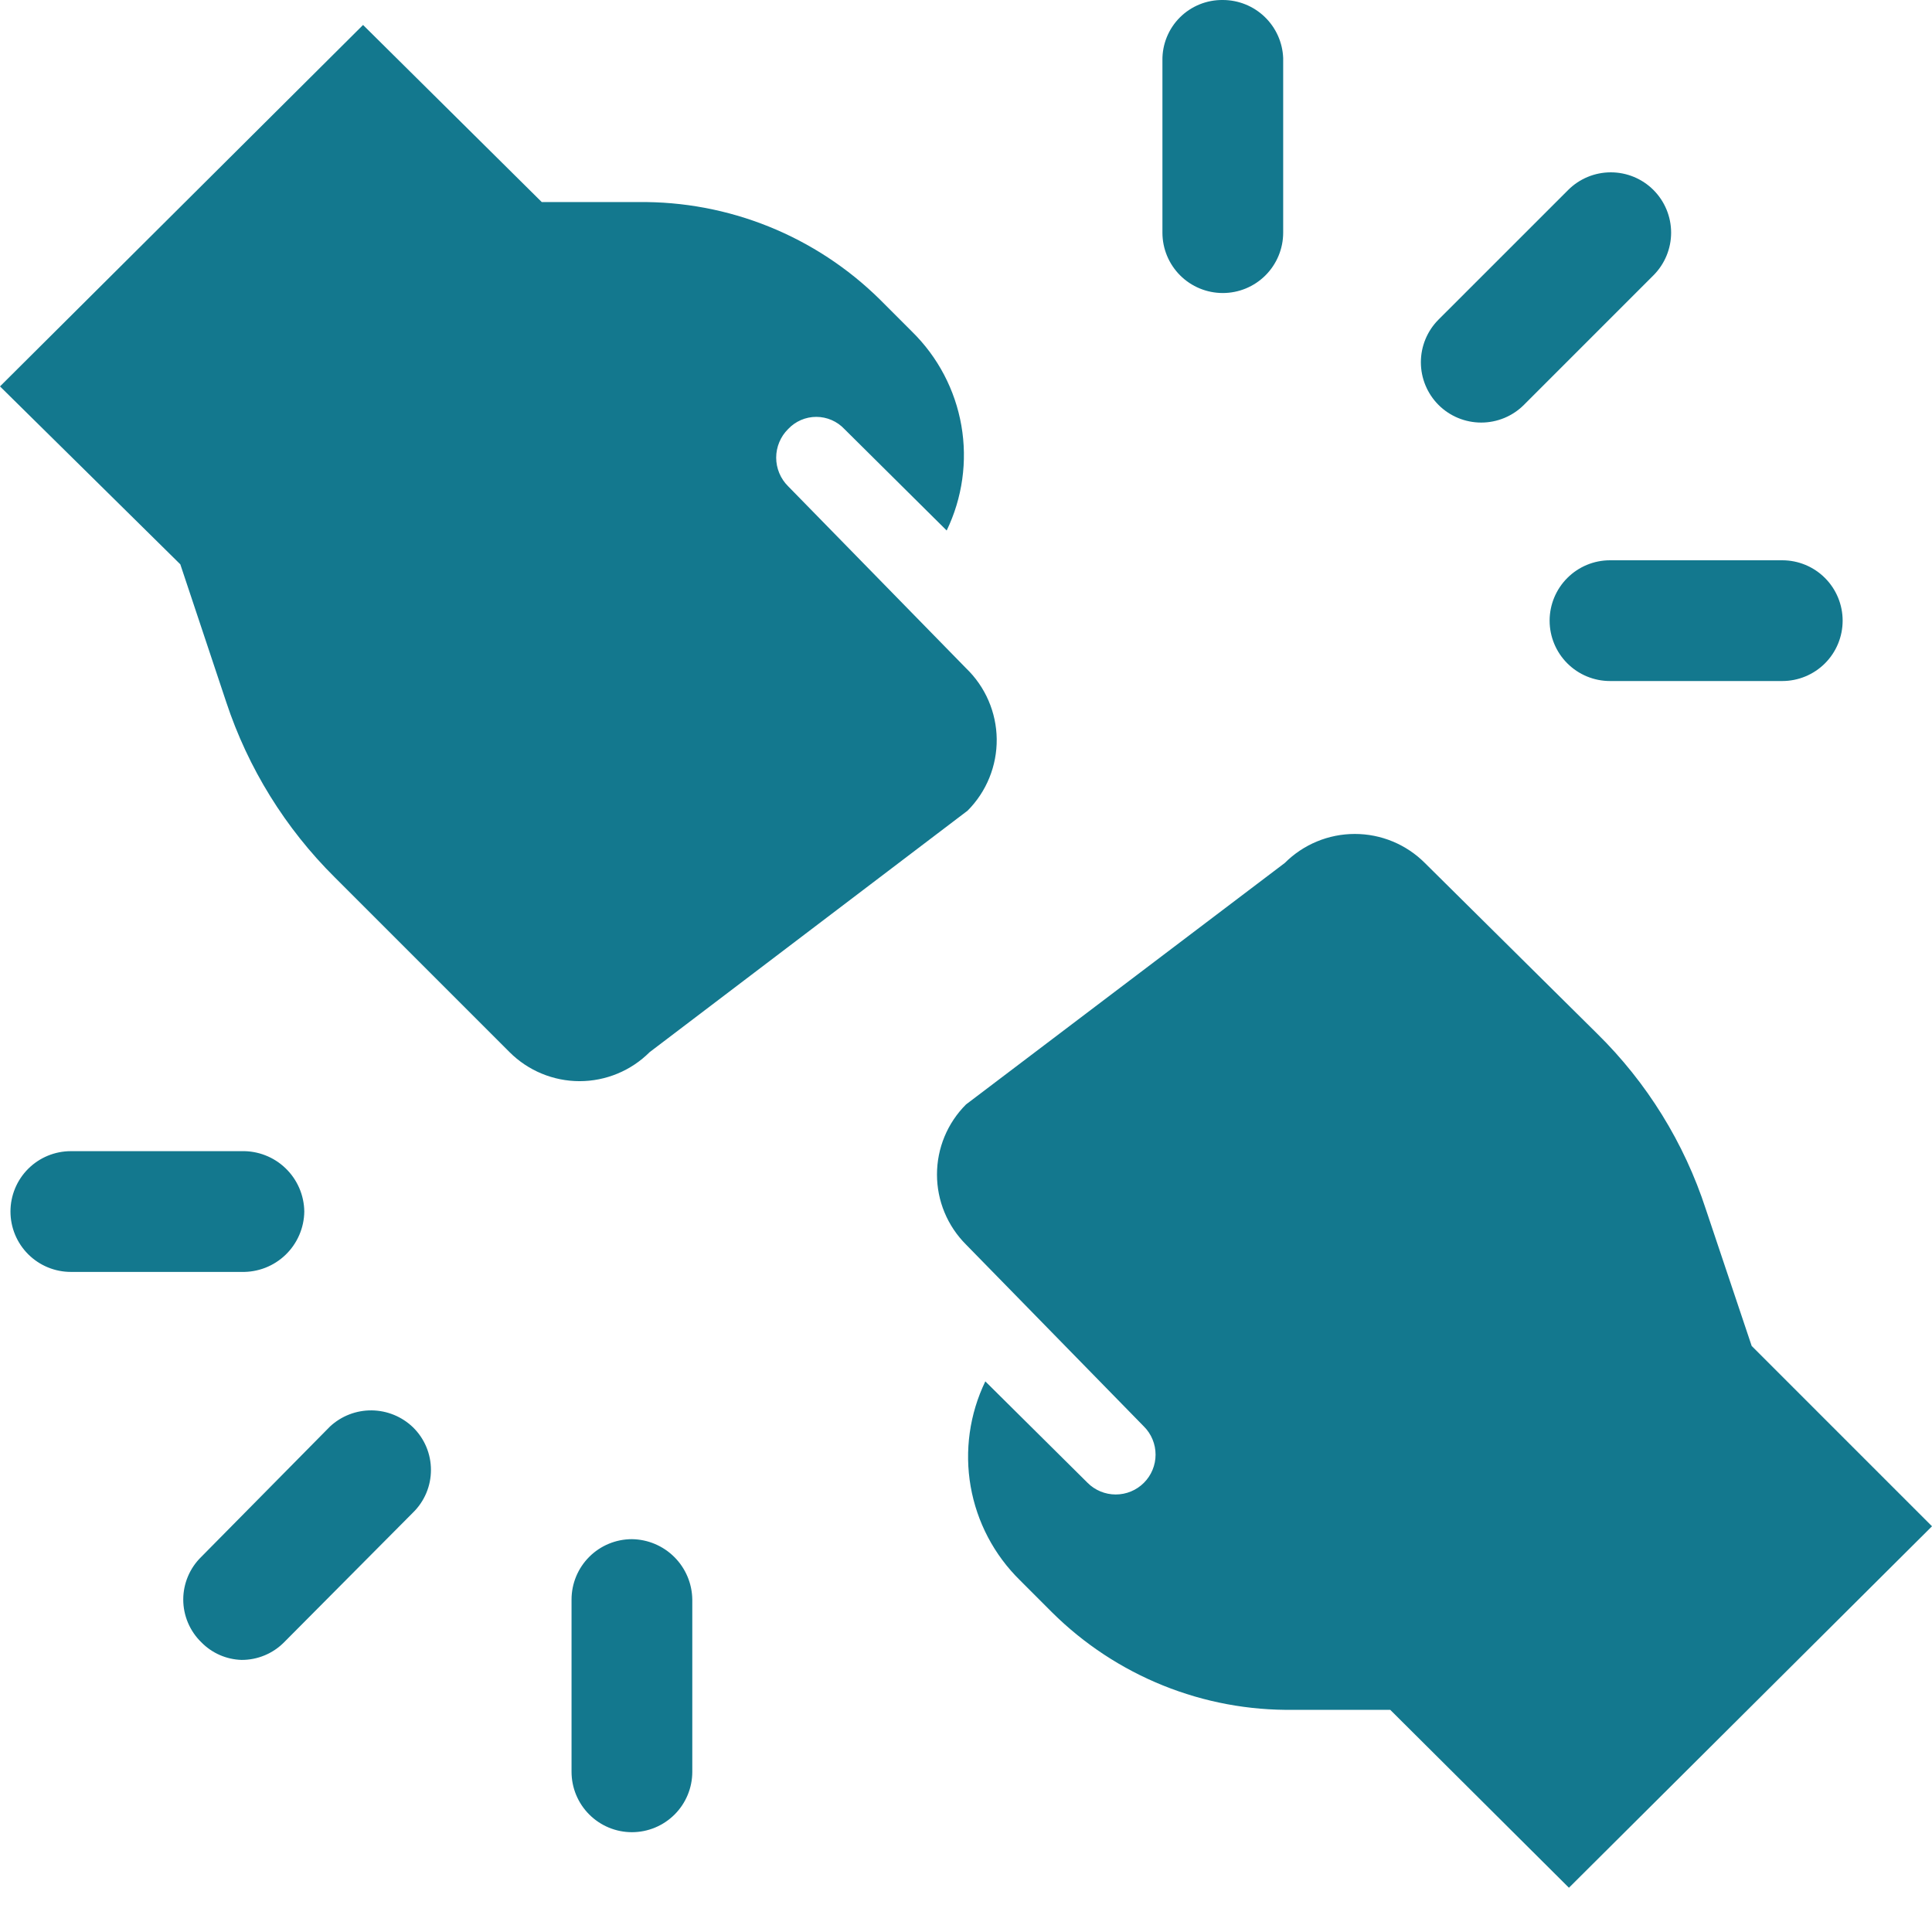 <svg width="100" height="100" viewBox="0 0 100 100" fill="none" xmlns="http://www.w3.org/2000/svg">
<path d="M85.583 9.834C84.997 9.248 84.203 8.92 83.375 8.92C82.547 8.92 81.753 9.248 81.167 9.834L74.458 16.542C73.873 17.128 73.544 17.922 73.544 18.75C73.544 19.578 73.873 20.373 74.458 20.959C75.044 21.544 75.838 21.872 76.667 21.872C77.495 21.872 78.289 21.544 78.875 20.959L85.583 14.25C86.168 13.664 86.497 12.87 86.497 12.042C86.497 11.214 86.168 10.42 85.583 9.834ZM63.292 0C62.88 -0.005 62.471 0.072 62.089 0.227C61.708 0.382 61.361 0.612 61.069 0.903C60.778 1.194 60.548 1.541 60.393 1.923C60.238 2.304 60.161 2.713 60.167 3.125V12.042C60.167 12.871 60.496 13.666 61.082 14.252C61.668 14.838 62.463 15.167 63.292 15.167C64.121 15.167 64.915 14.838 65.501 14.252C66.087 13.666 66.417 12.871 66.417 12.042V3C66.384 2.193 66.041 1.43 65.458 0.871C64.876 0.312 64.099 -0 63.292 0ZM92.292 29H83.333C82.504 29 81.71 29.329 81.124 29.916C80.538 30.502 80.208 31.297 80.208 32.125C80.208 32.954 80.538 33.749 81.124 34.335C81.71 34.921 82.504 35.25 83.333 35.25H92.25C93.079 35.25 93.874 34.921 94.46 34.335C95.046 33.749 95.375 32.954 95.375 32.125C95.375 31.297 95.046 30.502 94.46 29.916C93.874 29.329 93.079 29 92.25 29H92.292ZM17.083 73.834L10.417 80.584C10.122 80.871 9.888 81.214 9.728 81.594C9.568 81.973 9.485 82.38 9.485 82.792C9.485 83.204 9.568 83.611 9.728 83.99C9.888 84.37 10.122 84.713 10.417 85C10.966 85.564 11.713 85.892 12.5 85.917C12.911 85.919 13.317 85.839 13.697 85.681C14.076 85.524 14.42 85.292 14.708 85L21.375 78.292C21.67 78.005 21.904 77.661 22.064 77.282C22.224 76.903 22.306 76.495 22.306 76.084C22.306 75.672 22.224 75.264 22.064 74.885C21.904 74.506 21.67 74.163 21.375 73.875C20.8 73.322 20.035 73.009 19.237 73.001C18.439 72.993 17.669 73.291 17.083 73.834ZM32.708 79.667C31.88 79.667 31.085 79.996 30.499 80.582C29.913 81.168 29.583 81.963 29.583 82.792V91.709C29.583 92.537 29.913 93.332 30.499 93.918C31.085 94.504 31.88 94.834 32.708 94.834C33.537 94.834 34.332 94.504 34.918 93.918C35.504 93.332 35.833 92.537 35.833 91.709V82.792C35.822 81.966 35.49 81.178 34.906 80.594C34.322 80.01 33.534 79.678 32.708 79.667ZM15.75 62.709C15.745 62.289 15.656 61.875 15.489 61.49C15.322 61.105 15.081 60.757 14.778 60.467C14.476 60.176 14.119 59.948 13.728 59.797C13.337 59.645 12.919 59.573 12.5 59.584H3.667C2.838 59.584 2.043 59.913 1.457 60.499C0.871 61.085 0.542 61.88 0.542 62.709C0.542 63.537 0.871 64.332 1.457 64.918C2.043 65.504 2.838 65.834 3.667 65.834H12.5C12.919 65.845 13.337 65.772 13.728 65.621C14.119 65.469 14.476 65.241 14.778 64.951C15.081 64.66 15.322 64.312 15.489 63.927C15.656 63.542 15.745 63.128 15.75 62.709ZM90.667 69.667L88.292 62.584C87.173 59.148 85.244 56.032 82.667 53.5L73.75 44.667C73.274 44.191 72.709 43.813 72.087 43.555C71.465 43.297 70.798 43.165 70.125 43.165C69.452 43.165 68.785 43.297 68.163 43.555C67.541 43.813 66.976 44.191 66.5 44.667L50 57.167C49.524 57.643 49.146 58.208 48.888 58.83C48.63 59.452 48.498 60.119 48.498 60.792C48.498 61.465 48.63 62.132 48.888 62.754C49.146 63.376 49.524 63.941 50 64.417L59.208 73.834C59.4 74.025 59.552 74.252 59.655 74.503C59.759 74.753 59.812 75.021 59.812 75.292C59.812 75.563 59.759 75.831 59.655 76.081C59.552 76.331 59.4 76.559 59.208 76.75C59.017 76.942 58.789 77.094 58.539 77.197C58.289 77.301 58.021 77.354 57.75 77.354C57.479 77.354 57.211 77.301 56.961 77.197C56.711 77.094 56.483 76.942 56.292 76.75L51 71.5C50.185 73.188 49.919 75.088 50.24 76.934C50.562 78.781 51.454 80.479 52.792 81.792L54.458 83.459C56.101 85.089 58.053 86.375 60.2 87.241C62.346 88.107 64.644 88.535 66.958 88.5H71.958L81.208 97.709L100 79L90.667 69.667ZM50 34.584L40.792 25.167C40.596 24.973 40.441 24.743 40.336 24.489C40.23 24.235 40.175 23.963 40.175 23.688C40.175 23.413 40.23 23.14 40.336 22.887C40.441 22.633 40.596 22.402 40.792 22.209C40.979 22.009 41.205 21.851 41.455 21.742C41.706 21.633 41.977 21.577 42.25 21.577C42.523 21.577 42.794 21.633 43.045 21.742C43.295 21.851 43.521 22.009 43.708 22.209L49 27.459C49.815 25.771 50.081 23.871 49.76 22.025C49.438 20.178 48.546 18.48 47.208 17.167L45.542 15.5C43.895 13.875 41.942 12.593 39.797 11.728C37.651 10.862 35.355 10.431 33.042 10.459H28.042L18.792 1.292L0 20L9.333 29.209L11.708 36.334C12.841 39.762 14.769 42.875 17.333 45.417L26.375 54.459C26.851 54.935 27.416 55.313 28.038 55.57C28.66 55.828 29.327 55.961 30 55.961C30.673 55.961 31.34 55.828 31.962 55.57C32.584 55.313 33.149 54.935 33.625 54.459L50.083 41.959C50.568 41.472 50.951 40.894 51.209 40.258C51.468 39.622 51.597 38.94 51.59 38.254C51.582 37.567 51.437 36.889 51.164 36.259C50.891 35.628 50.495 35.059 50 34.584Z" fill="#13788E"/>
</svg>
